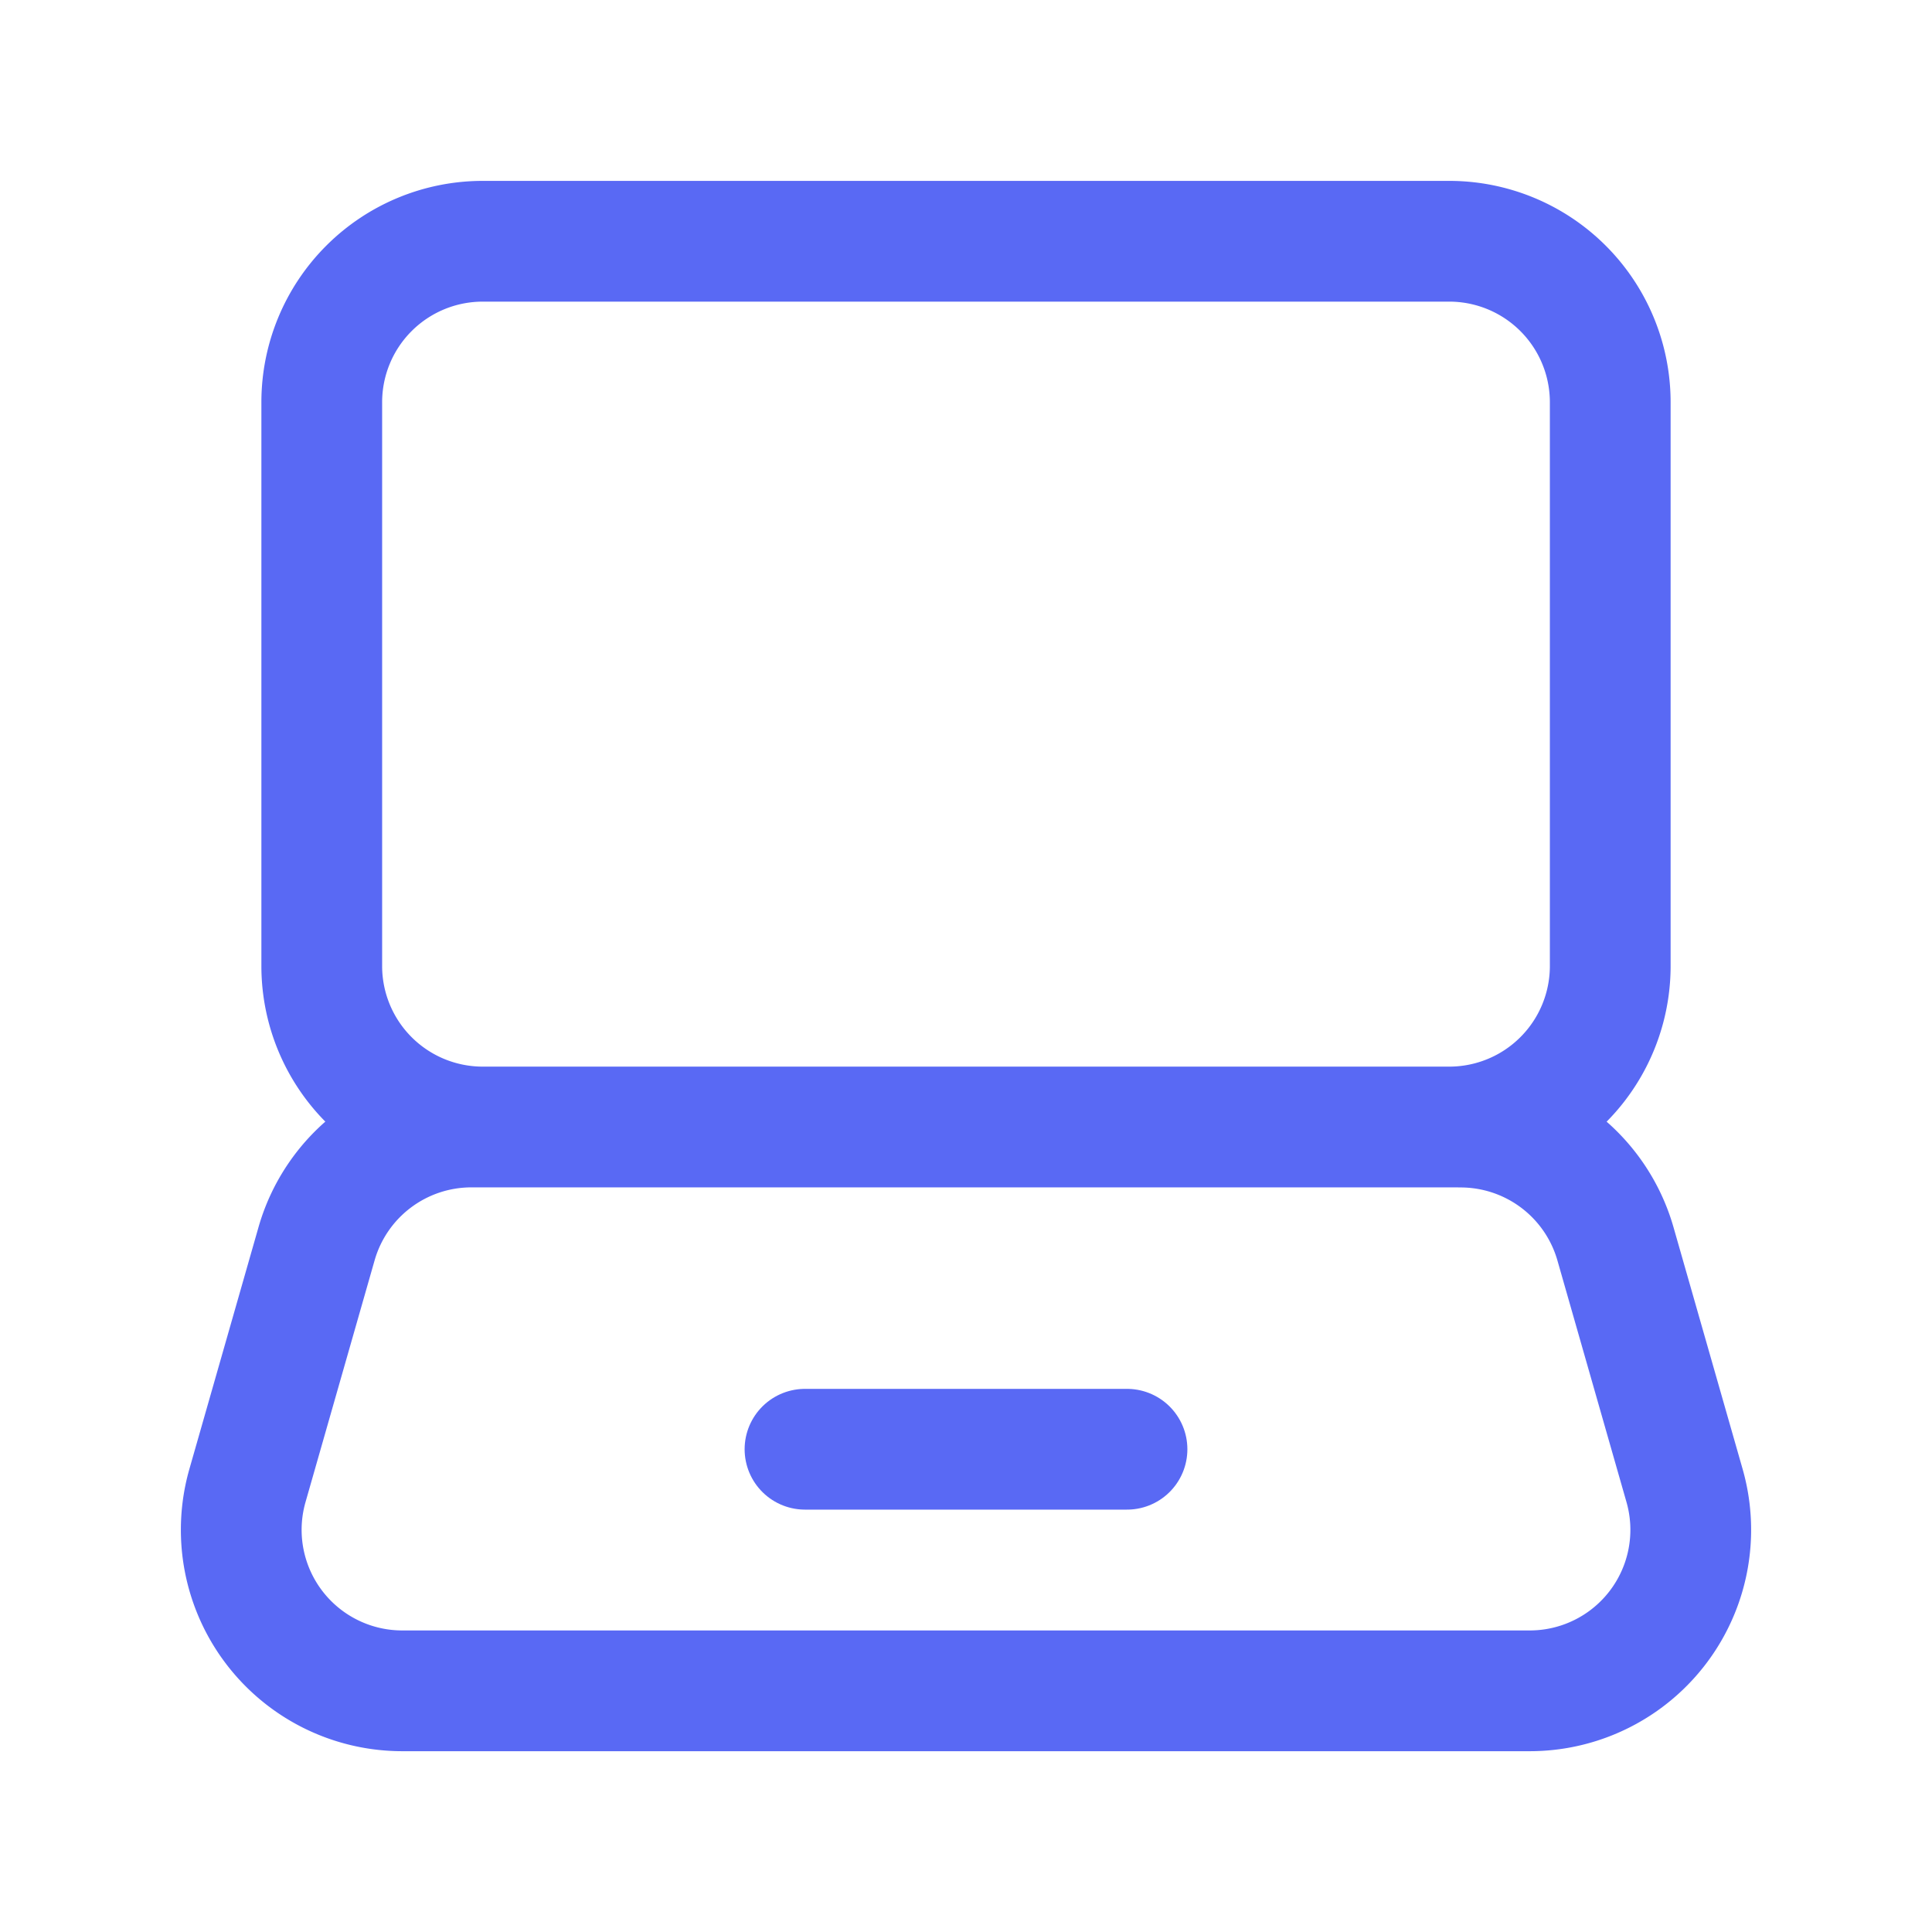 <svg width="24" height="24" fill="none" xmlns="http://www.w3.org/2000/svg"><path clip-rule="evenodd" d="M18.002 14H5.997a2 2 0 01-2-2V4.997a2 2 0 012-2h12.005a2 2 0 012.001 2V12a2 2 0 01-2 2zM18.145 14H5.855a2 2 0 00-1.923 1.452l-.858 3.002a2 2 0 001.924 2.55h14.004a2 2 0 001.924-2.55l-.858-3.002a2.001 2.001 0 00-1.923-1.451z" stroke="#5969F4" stroke-width="1.5" stroke-linecap="round" stroke-linejoin="round"/><path d="M10 18.003h4" stroke="#5969F4" stroke-width="1.5" stroke-linecap="round" stroke-linejoin="round"/></svg>
